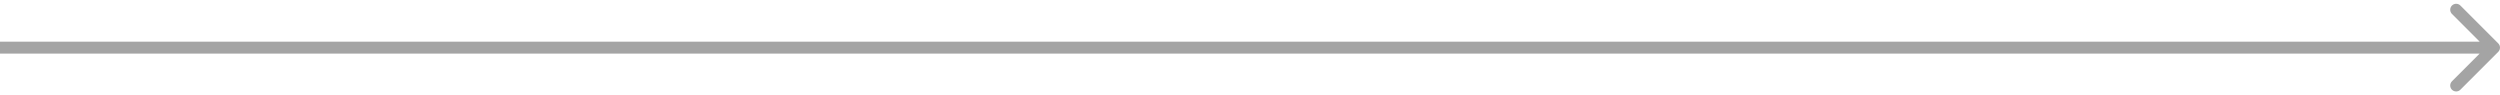 <svg width="210" height="8" viewBox="0 0 210 8" fill="none" xmlns="http://www.w3.org/2000/svg">
<path d="M209.854 4.354C210.049 4.158 210.049 3.842 209.854 3.646L206.672 0.464C206.476 0.269 206.16 0.269 205.964 0.464C205.769 0.66 205.769 0.976 205.964 1.172L208.793 4L205.964 6.828C205.769 7.024 205.769 7.34 205.964 7.536C206.16 7.731 206.476 7.731 206.672 7.536L209.854 4.354ZM0 4.5H209.5V3.5H0V4.5Z" fill="#A4A4A4"/>
</svg>
